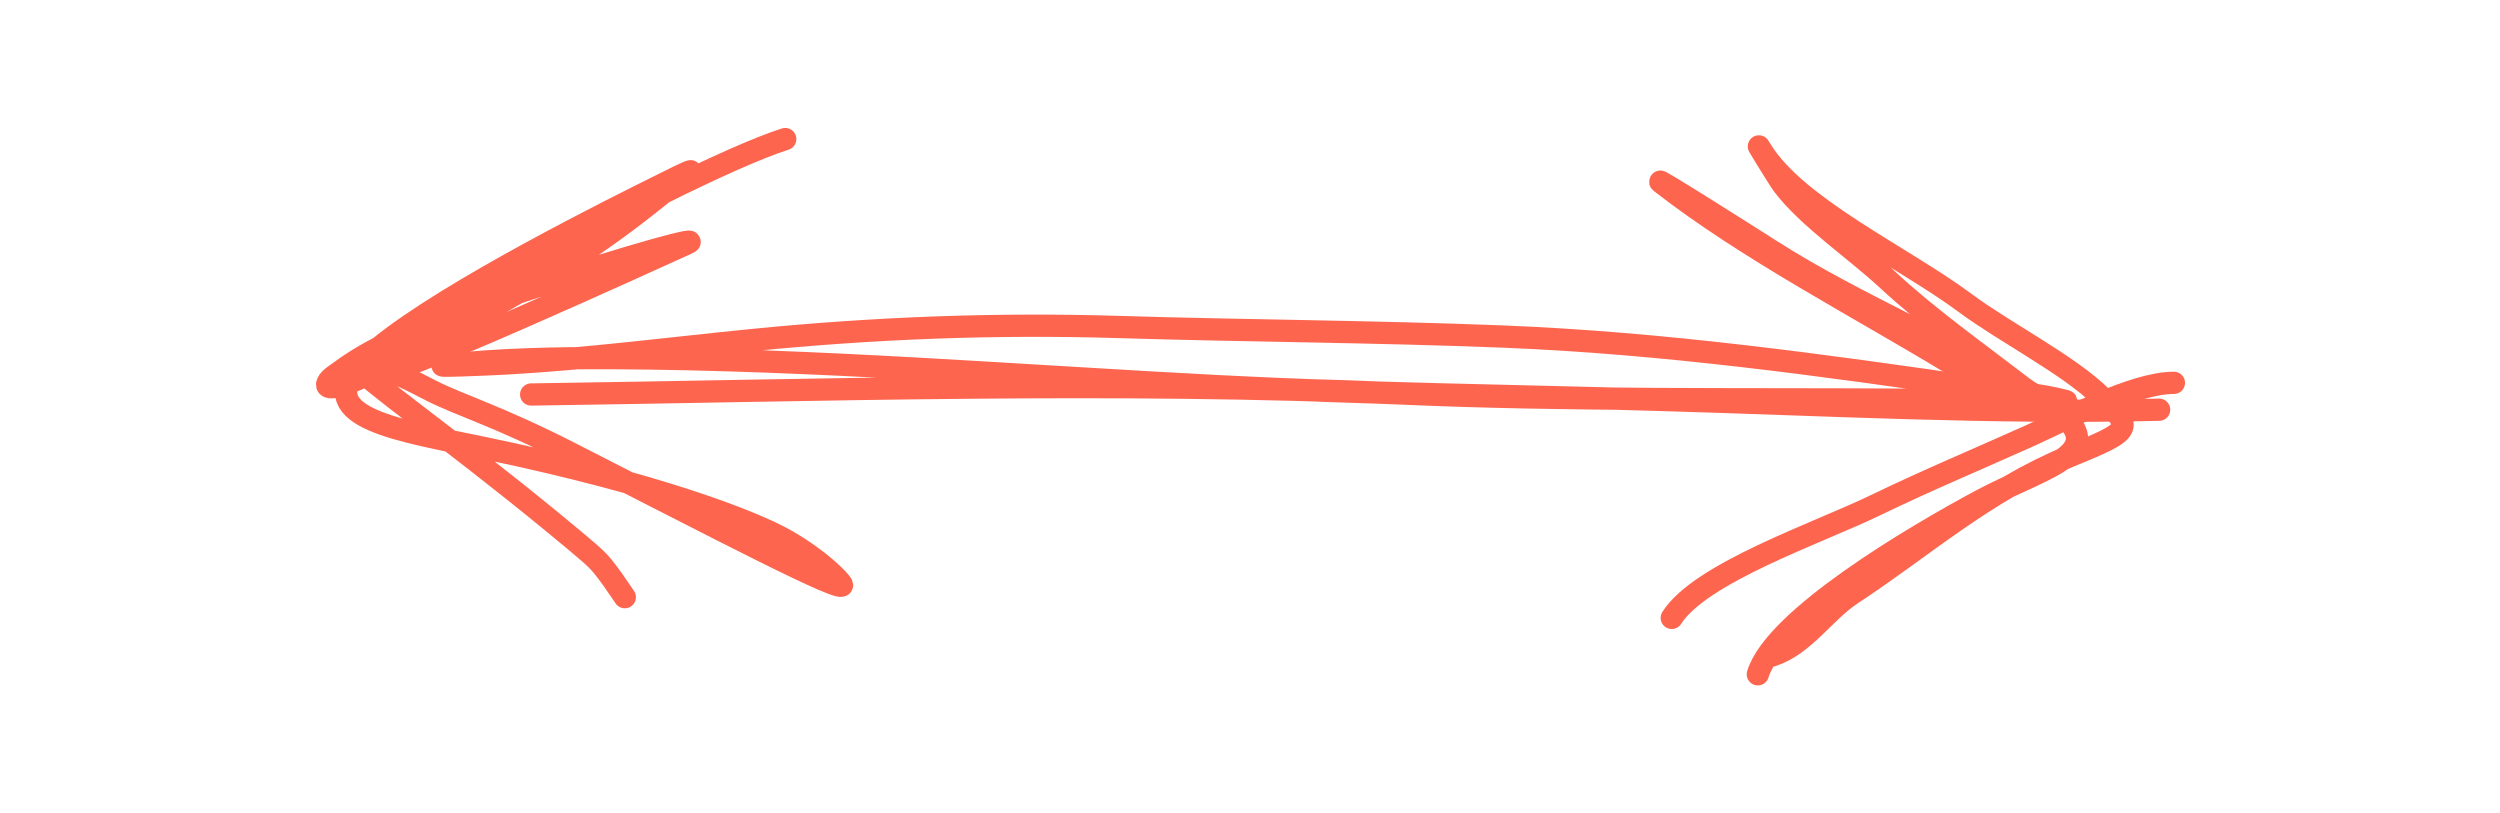 <svg width="2247" height="731" viewBox="0 0 2247 731" fill="none" xmlns="http://www.w3.org/2000/svg">
<path d="M477.39 354.574C738.14 350.88 998.663 342.216 1259.23 353.666C1412.46 360.4 1566.3 358.239 1719.71 359.281C1758.23 359.543 1796.76 359.805 1835.28 360.066C1842.16 360.113 1862.55 361.95 1855.93 360.207C1831.72 353.829 1806.27 352.533 1781.4 348.921C1638.2 328.125 1495.2 308.195 1350.13 302.461C1235.31 297.922 1120.16 297.41 1005.28 293.9C894.33 290.51 785.563 294.741 675.047 305.752C602.014 313.029 529.184 322.495 455.858 326.651C437.708 327.68 383.267 329.859 401.342 327.939C450.407 322.727 500.808 321.678 549.98 321.901C732.404 322.729 914.318 337.759 1096.29 347.17C1227.74 353.968 1359.17 355.603 1490.74 359.384C1640.75 363.696 1790.43 371.945 1940.62 368.244" stroke="#FE654F" stroke-width="20" stroke-linecap="round"/>
<path d="M1579.94 606.062C1595.28 555.816 1720.01 482.174 1780.53 449.724C1838.66 418.555 1906.66 406.086 1837.85 360.992C1762.33 311.504 1669.64 274.754 1592.84 225.78C1569.72 211.04 1481.16 154.861 1493.26 164.278C1571.16 224.903 1669.35 275.356 1757.61 329.067C1782.34 344.118 1823.87 369.066 1855.76 377.424C1874.32 382.29 1830.04 357.352 1817.07 347.377C1776.16 315.903 1733.14 285.415 1696.72 251.602C1667.62 224.593 1625.32 196.05 1602.87 166.625C1597.99 160.227 1574.03 120.312 1582.81 134.7C1614.46 186.561 1710.17 230.637 1766.21 272.259C1802.22 299.008 1859.42 327.972 1888.71 356.766C1917.84 385.399 1917.39 386.519 1860.77 409.818C1784.49 441.208 1727.85 492.231 1664.48 533.762C1639.79 549.939 1621.95 579.622 1592.84 589.161" stroke="#FE654F" stroke-width="20" stroke-linecap="round"/>
<path d="M1502.57 555.358C1528.39 514.757 1633.91 479.168 1685.97 453.95C1732.68 431.325 1778.85 412.134 1825.67 391.039C1857.85 376.54 1917.62 344.09 1953.9 344.09" stroke="#FE654F" stroke-width="20" stroke-linecap="round"/>
<path d="M705.766 125C656.379 140.592 532.836 203.432 481.028 236.287C439.162 262.837 396.881 298.132 357.459 326.262C312.615 358.261 600.967 226.28 617.241 218.991C633.267 211.812 575.939 226.044 465.373 263.1C341.868 304.493 319.633 324.051 299.858 338.124C294.834 341.7 292.133 346.528 295.481 347.709C307.488 351.946 365.415 319.866 454.481 269.378C541.502 220.049 585.518 181.327 607.739 163.946C620.62 153.872 640.157 143.225 575.012 175.91C509.867 208.596 360.317 285.442 321.513 330.598C282.709 375.754 359.184 386.891 435.118 402.652C586.422 434.057 676.412 468.024 708.109 486.535C738.012 503.998 753.762 520.942 756.414 524.907C765.056 537.828 639.642 471.905 512.648 407.242C445.565 373.084 414.081 364.685 386.581 350.611C371.792 343.043 355.682 334.277 336.834 329.215C328.468 326.968 321.384 327.493 322.131 329.721C325.084 338.53 401.309 391.11 496.555 469.272C530.621 497.318 535.719 501.773 541.745 509.079C547.77 516.386 554.568 526.409 561.572 536.736" stroke="#FE654F" stroke-width="20" stroke-linecap="round"/>
</svg>
